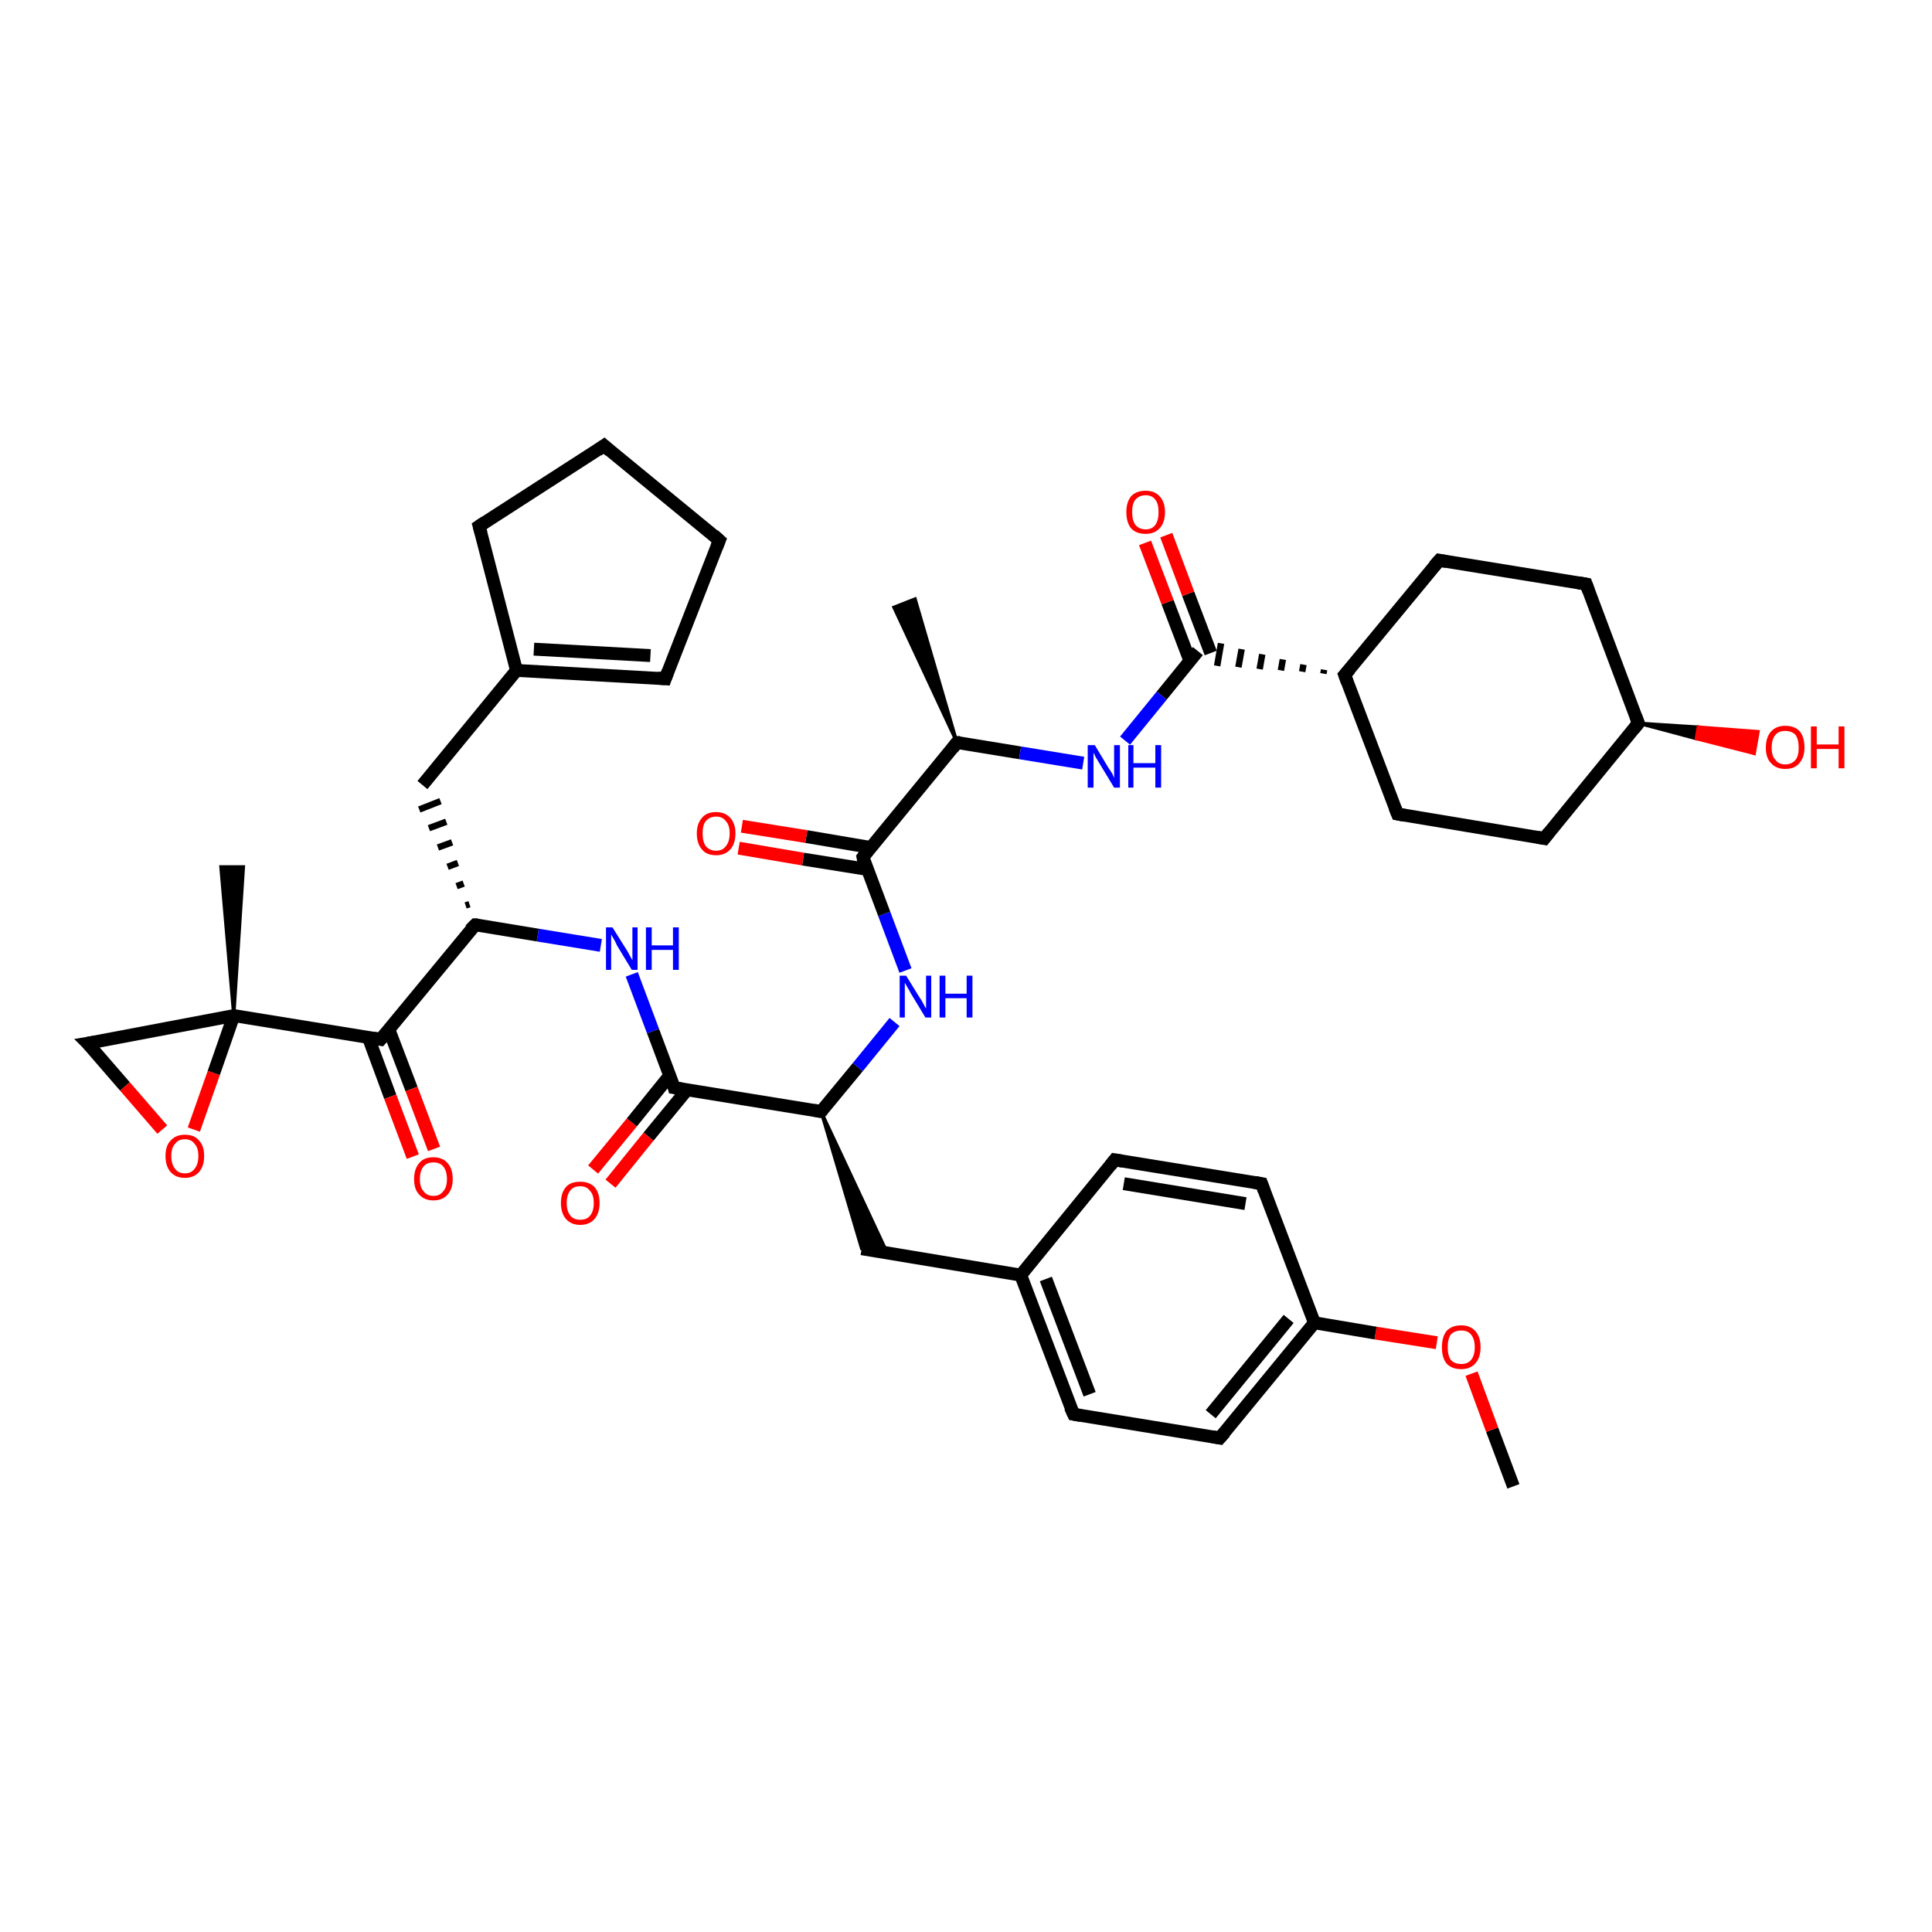 <?xml version='1.0' encoding='iso-8859-1'?>
<svg version='1.1' baseProfile='full'
              xmlns='http://www.w3.org/2000/svg'
                      xmlns:rdkit='http://www.rdkit.org/xml'
                      xmlns:xlink='http://www.w3.org/1999/xlink'
                  xml:space='preserve'
width='300px' height='300px' viewBox='0 0 300 300'>
<!-- END OF HEADER -->
<rect style='opacity:1.0;fill:#FFFFFF;stroke:none' width='300.0' height='300.0' x='0.0' y='0.0'> </rect>
<path class='bond-0 atom-0 atom-1' d='M 235.0,230.8 L 231.7,222.0' style='fill:none;fill-rule:evenodd;stroke:#000000;stroke-width:2.0px;stroke-linecap:butt;stroke-linejoin:miter;stroke-opacity:1' />
<path class='bond-0 atom-0 atom-1' d='M 231.7,222.0 L 228.5,213.3' style='fill:none;fill-rule:evenodd;stroke:#FF0000;stroke-width:2.0px;stroke-linecap:butt;stroke-linejoin:miter;stroke-opacity:1' />
<path class='bond-1 atom-1 atom-2' d='M 223.1,208.5 L 213.6,207.0' style='fill:none;fill-rule:evenodd;stroke:#FF0000;stroke-width:2.0px;stroke-linecap:butt;stroke-linejoin:miter;stroke-opacity:1' />
<path class='bond-1 atom-1 atom-2' d='M 213.6,207.0 L 204.1,205.4' style='fill:none;fill-rule:evenodd;stroke:#000000;stroke-width:2.0px;stroke-linecap:butt;stroke-linejoin:miter;stroke-opacity:1' />
<path class='bond-2 atom-2 atom-3' d='M 204.1,205.4 L 189.4,223.3' style='fill:none;fill-rule:evenodd;stroke:#000000;stroke-width:2.0px;stroke-linecap:butt;stroke-linejoin:miter;stroke-opacity:1' />
<path class='bond-2 atom-2 atom-3' d='M 200.1,204.8 L 188.0,219.6' style='fill:none;fill-rule:evenodd;stroke:#000000;stroke-width:2.0px;stroke-linecap:butt;stroke-linejoin:miter;stroke-opacity:1' />
<path class='bond-3 atom-3 atom-4' d='M 189.4,223.3 L 166.7,219.6' style='fill:none;fill-rule:evenodd;stroke:#000000;stroke-width:2.0px;stroke-linecap:butt;stroke-linejoin:miter;stroke-opacity:1' />
<path class='bond-4 atom-4 atom-5' d='M 166.7,219.6 L 158.5,198.0' style='fill:none;fill-rule:evenodd;stroke:#000000;stroke-width:2.0px;stroke-linecap:butt;stroke-linejoin:miter;stroke-opacity:1' />
<path class='bond-4 atom-4 atom-5' d='M 169.2,216.5 L 162.4,198.6' style='fill:none;fill-rule:evenodd;stroke:#000000;stroke-width:2.0px;stroke-linecap:butt;stroke-linejoin:miter;stroke-opacity:1' />
<path class='bond-5 atom-5 atom-6' d='M 158.5,198.0 L 133.8,193.9' style='fill:none;fill-rule:evenodd;stroke:#000000;stroke-width:2.0px;stroke-linecap:butt;stroke-linejoin:miter;stroke-opacity:1' />
<path class='bond-6 atom-7 atom-6' d='M 127.5,172.6 L 137.8,194.6 L 133.8,193.9 Z' style='fill:#000000;fill-rule:evenodd;fill-opacity:1;stroke:#000000;stroke-width:0.5px;stroke-linecap:butt;stroke-linejoin:miter;stroke-opacity:1;' />
<path class='bond-7 atom-7 atom-8' d='M 127.5,172.6 L 133.2,165.7' style='fill:none;fill-rule:evenodd;stroke:#000000;stroke-width:2.0px;stroke-linecap:butt;stroke-linejoin:miter;stroke-opacity:1' />
<path class='bond-7 atom-7 atom-8' d='M 133.2,165.7 L 138.9,158.7' style='fill:none;fill-rule:evenodd;stroke:#0000FF;stroke-width:2.0px;stroke-linecap:butt;stroke-linejoin:miter;stroke-opacity:1' />
<path class='bond-8 atom-8 atom-9' d='M 140.6,150.7 L 137.3,141.9' style='fill:none;fill-rule:evenodd;stroke:#0000FF;stroke-width:2.0px;stroke-linecap:butt;stroke-linejoin:miter;stroke-opacity:1' />
<path class='bond-8 atom-8 atom-9' d='M 137.3,141.9 L 134.0,133.1' style='fill:none;fill-rule:evenodd;stroke:#000000;stroke-width:2.0px;stroke-linecap:butt;stroke-linejoin:miter;stroke-opacity:1' />
<path class='bond-9 atom-9 atom-10' d='M 135.2,131.6 L 125.2,129.9' style='fill:none;fill-rule:evenodd;stroke:#000000;stroke-width:2.0px;stroke-linecap:butt;stroke-linejoin:miter;stroke-opacity:1' />
<path class='bond-9 atom-9 atom-10' d='M 125.2,129.9 L 115.2,128.3' style='fill:none;fill-rule:evenodd;stroke:#FF0000;stroke-width:2.0px;stroke-linecap:butt;stroke-linejoin:miter;stroke-opacity:1' />
<path class='bond-9 atom-9 atom-10' d='M 134.7,135.0 L 124.7,133.4' style='fill:none;fill-rule:evenodd;stroke:#000000;stroke-width:2.0px;stroke-linecap:butt;stroke-linejoin:miter;stroke-opacity:1' />
<path class='bond-9 atom-9 atom-10' d='M 124.7,133.4 L 114.7,131.7' style='fill:none;fill-rule:evenodd;stroke:#FF0000;stroke-width:2.0px;stroke-linecap:butt;stroke-linejoin:miter;stroke-opacity:1' />
<path class='bond-10 atom-9 atom-11' d='M 134.0,133.1 L 148.6,115.3' style='fill:none;fill-rule:evenodd;stroke:#000000;stroke-width:2.0px;stroke-linecap:butt;stroke-linejoin:miter;stroke-opacity:1' />
<path class='bond-11 atom-11 atom-12' d='M 148.6,115.3 L 138.8,94.3 L 142.1,93.0 Z' style='fill:#000000;fill-rule:evenodd;fill-opacity:1;stroke:#000000;stroke-width:0.5px;stroke-linecap:butt;stroke-linejoin:miter;stroke-opacity:1;' />
<path class='bond-12 atom-11 atom-13' d='M 148.6,115.3 L 158.4,116.9' style='fill:none;fill-rule:evenodd;stroke:#000000;stroke-width:2.0px;stroke-linecap:butt;stroke-linejoin:miter;stroke-opacity:1' />
<path class='bond-12 atom-11 atom-13' d='M 158.4,116.9 L 168.2,118.5' style='fill:none;fill-rule:evenodd;stroke:#0000FF;stroke-width:2.0px;stroke-linecap:butt;stroke-linejoin:miter;stroke-opacity:1' />
<path class='bond-13 atom-13 atom-14' d='M 174.7,115.0 L 180.4,108.0' style='fill:none;fill-rule:evenodd;stroke:#0000FF;stroke-width:2.0px;stroke-linecap:butt;stroke-linejoin:miter;stroke-opacity:1' />
<path class='bond-13 atom-13 atom-14' d='M 180.4,108.0 L 186.0,101.1' style='fill:none;fill-rule:evenodd;stroke:#000000;stroke-width:2.0px;stroke-linecap:butt;stroke-linejoin:miter;stroke-opacity:1' />
<path class='bond-14 atom-14 atom-15' d='M 188.0,101.4 L 184.5,92.2' style='fill:none;fill-rule:evenodd;stroke:#000000;stroke-width:2.0px;stroke-linecap:butt;stroke-linejoin:miter;stroke-opacity:1' />
<path class='bond-14 atom-14 atom-15' d='M 184.5,92.2 L 181.1,83.1' style='fill:none;fill-rule:evenodd;stroke:#FF0000;stroke-width:2.0px;stroke-linecap:butt;stroke-linejoin:miter;stroke-opacity:1' />
<path class='bond-14 atom-14 atom-15' d='M 184.8,102.7 L 181.3,93.5' style='fill:none;fill-rule:evenodd;stroke:#000000;stroke-width:2.0px;stroke-linecap:butt;stroke-linejoin:miter;stroke-opacity:1' />
<path class='bond-14 atom-14 atom-15' d='M 181.3,93.5 L 177.8,84.3' style='fill:none;fill-rule:evenodd;stroke:#FF0000;stroke-width:2.0px;stroke-linecap:butt;stroke-linejoin:miter;stroke-opacity:1' />
<path class='bond-15 atom-16 atom-14' d='M 205.6,104.0 L 205.5,104.6' style='fill:none;fill-rule:evenodd;stroke:#000000;stroke-width:1.0px;stroke-linecap:butt;stroke-linejoin:miter;stroke-opacity:1' />
<path class='bond-15 atom-16 atom-14' d='M 202.4,103.2 L 202.2,104.3' style='fill:none;fill-rule:evenodd;stroke:#000000;stroke-width:1.0px;stroke-linecap:butt;stroke-linejoin:miter;stroke-opacity:1' />
<path class='bond-15 atom-16 atom-14' d='M 199.2,102.4 L 198.9,104.1' style='fill:none;fill-rule:evenodd;stroke:#000000;stroke-width:1.0px;stroke-linecap:butt;stroke-linejoin:miter;stroke-opacity:1' />
<path class='bond-15 atom-16 atom-14' d='M 196.0,101.6 L 195.6,103.9' style='fill:none;fill-rule:evenodd;stroke:#000000;stroke-width:1.0px;stroke-linecap:butt;stroke-linejoin:miter;stroke-opacity:1' />
<path class='bond-15 atom-16 atom-14' d='M 192.8,100.8 L 192.3,103.6' style='fill:none;fill-rule:evenodd;stroke:#000000;stroke-width:1.0px;stroke-linecap:butt;stroke-linejoin:miter;stroke-opacity:1' />
<path class='bond-15 atom-16 atom-14' d='M 189.6,99.9 L 189.0,103.4' style='fill:none;fill-rule:evenodd;stroke:#000000;stroke-width:1.0px;stroke-linecap:butt;stroke-linejoin:miter;stroke-opacity:1' />
<path class='bond-16 atom-16 atom-17' d='M 208.8,104.8 L 217.0,126.4' style='fill:none;fill-rule:evenodd;stroke:#000000;stroke-width:2.0px;stroke-linecap:butt;stroke-linejoin:miter;stroke-opacity:1' />
<path class='bond-17 atom-17 atom-18' d='M 217.0,126.4 L 239.8,130.2' style='fill:none;fill-rule:evenodd;stroke:#000000;stroke-width:2.0px;stroke-linecap:butt;stroke-linejoin:miter;stroke-opacity:1' />
<path class='bond-18 atom-18 atom-19' d='M 239.8,130.2 L 254.4,112.3' style='fill:none;fill-rule:evenodd;stroke:#000000;stroke-width:2.0px;stroke-linecap:butt;stroke-linejoin:miter;stroke-opacity:1' />
<path class='bond-19 atom-19 atom-20' d='M 254.4,112.3 L 263.7,112.9 L 263.4,114.7 Z' style='fill:#000000;fill-rule:evenodd;fill-opacity:1;stroke:#000000;stroke-width:0.5px;stroke-linecap:butt;stroke-linejoin:miter;stroke-opacity:1;' />
<path class='bond-19 atom-19 atom-20' d='M 263.7,112.9 L 272.4,117.0 L 273.0,113.6 Z' style='fill:#FF0000;fill-rule:evenodd;fill-opacity:1;stroke:#FF0000;stroke-width:0.5px;stroke-linecap:butt;stroke-linejoin:miter;stroke-opacity:1;' />
<path class='bond-19 atom-19 atom-20' d='M 263.7,112.9 L 263.4,114.7 L 272.4,117.0 Z' style='fill:#FF0000;fill-rule:evenodd;fill-opacity:1;stroke:#FF0000;stroke-width:0.5px;stroke-linecap:butt;stroke-linejoin:miter;stroke-opacity:1;' />
<path class='bond-20 atom-19 atom-21' d='M 254.4,112.3 L 246.3,90.7' style='fill:none;fill-rule:evenodd;stroke:#000000;stroke-width:2.0px;stroke-linecap:butt;stroke-linejoin:miter;stroke-opacity:1' />
<path class='bond-21 atom-21 atom-22' d='M 246.3,90.7 L 223.5,87.0' style='fill:none;fill-rule:evenodd;stroke:#000000;stroke-width:2.0px;stroke-linecap:butt;stroke-linejoin:miter;stroke-opacity:1' />
<path class='bond-22 atom-7 atom-23' d='M 127.5,172.6 L 104.7,168.9' style='fill:none;fill-rule:evenodd;stroke:#000000;stroke-width:2.0px;stroke-linecap:butt;stroke-linejoin:miter;stroke-opacity:1' />
<path class='bond-23 atom-23 atom-24' d='M 104.0,167.0 L 98.1,174.3' style='fill:none;fill-rule:evenodd;stroke:#000000;stroke-width:2.0px;stroke-linecap:butt;stroke-linejoin:miter;stroke-opacity:1' />
<path class='bond-23 atom-23 atom-24' d='M 98.1,174.3 L 92.1,181.6' style='fill:none;fill-rule:evenodd;stroke:#FF0000;stroke-width:2.0px;stroke-linecap:butt;stroke-linejoin:miter;stroke-opacity:1' />
<path class='bond-23 atom-23 atom-24' d='M 106.7,169.2 L 100.7,176.5' style='fill:none;fill-rule:evenodd;stroke:#000000;stroke-width:2.0px;stroke-linecap:butt;stroke-linejoin:miter;stroke-opacity:1' />
<path class='bond-23 atom-23 atom-24' d='M 100.7,176.5 L 94.8,183.8' style='fill:none;fill-rule:evenodd;stroke:#FF0000;stroke-width:2.0px;stroke-linecap:butt;stroke-linejoin:miter;stroke-opacity:1' />
<path class='bond-24 atom-23 atom-25' d='M 104.7,168.9 L 101.4,160.1' style='fill:none;fill-rule:evenodd;stroke:#000000;stroke-width:2.0px;stroke-linecap:butt;stroke-linejoin:miter;stroke-opacity:1' />
<path class='bond-24 atom-23 atom-25' d='M 101.4,160.1 L 98.1,151.3' style='fill:none;fill-rule:evenodd;stroke:#0000FF;stroke-width:2.0px;stroke-linecap:butt;stroke-linejoin:miter;stroke-opacity:1' />
<path class='bond-25 atom-25 atom-26' d='M 93.3,146.8 L 83.5,145.2' style='fill:none;fill-rule:evenodd;stroke:#0000FF;stroke-width:2.0px;stroke-linecap:butt;stroke-linejoin:miter;stroke-opacity:1' />
<path class='bond-25 atom-25 atom-26' d='M 83.5,145.2 L 73.8,143.6' style='fill:none;fill-rule:evenodd;stroke:#000000;stroke-width:2.0px;stroke-linecap:butt;stroke-linejoin:miter;stroke-opacity:1' />
<path class='bond-26 atom-26 atom-27' d='M 72.9,140.4 L 72.3,140.6' style='fill:none;fill-rule:evenodd;stroke:#000000;stroke-width:1.0px;stroke-linecap:butt;stroke-linejoin:miter;stroke-opacity:1' />
<path class='bond-26 atom-26 atom-27' d='M 72.0,137.2 L 70.9,137.6' style='fill:none;fill-rule:evenodd;stroke:#000000;stroke-width:1.0px;stroke-linecap:butt;stroke-linejoin:miter;stroke-opacity:1' />
<path class='bond-26 atom-26 atom-27' d='M 71.1,134.0 L 69.5,134.6' style='fill:none;fill-rule:evenodd;stroke:#000000;stroke-width:1.0px;stroke-linecap:butt;stroke-linejoin:miter;stroke-opacity:1' />
<path class='bond-26 atom-26 atom-27' d='M 70.2,130.8 L 68.0,131.6' style='fill:none;fill-rule:evenodd;stroke:#000000;stroke-width:1.0px;stroke-linecap:butt;stroke-linejoin:miter;stroke-opacity:1' />
<path class='bond-26 atom-26 atom-27' d='M 69.3,127.6 L 66.6,128.6' style='fill:none;fill-rule:evenodd;stroke:#000000;stroke-width:1.0px;stroke-linecap:butt;stroke-linejoin:miter;stroke-opacity:1' />
<path class='bond-26 atom-26 atom-27' d='M 68.4,124.4 L 65.1,125.7' style='fill:none;fill-rule:evenodd;stroke:#000000;stroke-width:1.0px;stroke-linecap:butt;stroke-linejoin:miter;stroke-opacity:1' />
<path class='bond-27 atom-27 atom-28' d='M 65.6,121.9 L 80.2,104.1' style='fill:none;fill-rule:evenodd;stroke:#000000;stroke-width:2.0px;stroke-linecap:butt;stroke-linejoin:miter;stroke-opacity:1' />
<path class='bond-28 atom-28 atom-29' d='M 80.2,104.1 L 103.3,105.4' style='fill:none;fill-rule:evenodd;stroke:#000000;stroke-width:2.0px;stroke-linecap:butt;stroke-linejoin:miter;stroke-opacity:1' />
<path class='bond-28 atom-28 atom-29' d='M 82.9,100.8 L 101.0,101.8' style='fill:none;fill-rule:evenodd;stroke:#000000;stroke-width:2.0px;stroke-linecap:butt;stroke-linejoin:miter;stroke-opacity:1' />
<path class='bond-29 atom-29 atom-30' d='M 103.3,105.4 L 111.7,83.9' style='fill:none;fill-rule:evenodd;stroke:#000000;stroke-width:2.0px;stroke-linecap:butt;stroke-linejoin:miter;stroke-opacity:1' />
<path class='bond-30 atom-30 atom-31' d='M 111.7,83.9 L 93.8,69.2' style='fill:none;fill-rule:evenodd;stroke:#000000;stroke-width:2.0px;stroke-linecap:butt;stroke-linejoin:miter;stroke-opacity:1' />
<path class='bond-31 atom-31 atom-32' d='M 93.8,69.2 L 74.4,81.7' style='fill:none;fill-rule:evenodd;stroke:#000000;stroke-width:2.0px;stroke-linecap:butt;stroke-linejoin:miter;stroke-opacity:1' />
<path class='bond-32 atom-26 atom-33' d='M 73.8,143.6 L 59.1,161.4' style='fill:none;fill-rule:evenodd;stroke:#000000;stroke-width:2.0px;stroke-linecap:butt;stroke-linejoin:miter;stroke-opacity:1' />
<path class='bond-33 atom-33 atom-34' d='M 57.2,161.1 L 60.6,170.3' style='fill:none;fill-rule:evenodd;stroke:#000000;stroke-width:2.0px;stroke-linecap:butt;stroke-linejoin:miter;stroke-opacity:1' />
<path class='bond-33 atom-33 atom-34' d='M 60.6,170.3 L 64.1,179.6' style='fill:none;fill-rule:evenodd;stroke:#FF0000;stroke-width:2.0px;stroke-linecap:butt;stroke-linejoin:miter;stroke-opacity:1' />
<path class='bond-33 atom-33 atom-34' d='M 60.4,159.9 L 63.9,169.1' style='fill:none;fill-rule:evenodd;stroke:#000000;stroke-width:2.0px;stroke-linecap:butt;stroke-linejoin:miter;stroke-opacity:1' />
<path class='bond-33 atom-33 atom-34' d='M 63.9,169.1 L 67.4,178.4' style='fill:none;fill-rule:evenodd;stroke:#FF0000;stroke-width:2.0px;stroke-linecap:butt;stroke-linejoin:miter;stroke-opacity:1' />
<path class='bond-34 atom-33 atom-35' d='M 59.1,161.4 L 36.3,157.7' style='fill:none;fill-rule:evenodd;stroke:#000000;stroke-width:2.0px;stroke-linecap:butt;stroke-linejoin:miter;stroke-opacity:1' />
<path class='bond-35 atom-35 atom-36' d='M 36.3,157.7 L 34.3,134.6 L 37.8,134.6 Z' style='fill:#000000;fill-rule:evenodd;fill-opacity:1;stroke:#000000;stroke-width:0.5px;stroke-linecap:butt;stroke-linejoin:miter;stroke-opacity:1;' />
<path class='bond-36 atom-35 atom-37' d='M 36.3,157.7 L 13.6,162.0' style='fill:none;fill-rule:evenodd;stroke:#000000;stroke-width:2.0px;stroke-linecap:butt;stroke-linejoin:miter;stroke-opacity:1' />
<path class='bond-37 atom-37 atom-38' d='M 13.6,162.0 L 19.4,168.7' style='fill:none;fill-rule:evenodd;stroke:#000000;stroke-width:2.0px;stroke-linecap:butt;stroke-linejoin:miter;stroke-opacity:1' />
<path class='bond-37 atom-37 atom-38' d='M 19.4,168.7 L 25.2,175.4' style='fill:none;fill-rule:evenodd;stroke:#FF0000;stroke-width:2.0px;stroke-linecap:butt;stroke-linejoin:miter;stroke-opacity:1' />
<path class='bond-38 atom-5 atom-39' d='M 158.5,198.0 L 173.1,180.1' style='fill:none;fill-rule:evenodd;stroke:#000000;stroke-width:2.0px;stroke-linecap:butt;stroke-linejoin:miter;stroke-opacity:1' />
<path class='bond-39 atom-39 atom-40' d='M 173.1,180.1 L 195.9,183.8' style='fill:none;fill-rule:evenodd;stroke:#000000;stroke-width:2.0px;stroke-linecap:butt;stroke-linejoin:miter;stroke-opacity:1' />
<path class='bond-39 atom-39 atom-40' d='M 174.5,183.8 L 193.4,186.9' style='fill:none;fill-rule:evenodd;stroke:#000000;stroke-width:2.0px;stroke-linecap:butt;stroke-linejoin:miter;stroke-opacity:1' />
<path class='bond-40 atom-40 atom-2' d='M 195.9,183.8 L 204.1,205.4' style='fill:none;fill-rule:evenodd;stroke:#000000;stroke-width:2.0px;stroke-linecap:butt;stroke-linejoin:miter;stroke-opacity:1' />
<path class='bond-41 atom-22 atom-16' d='M 223.5,87.0 L 208.8,104.8' style='fill:none;fill-rule:evenodd;stroke:#000000;stroke-width:2.0px;stroke-linecap:butt;stroke-linejoin:miter;stroke-opacity:1' />
<path class='bond-42 atom-32 atom-28' d='M 74.4,81.7 L 80.2,104.1' style='fill:none;fill-rule:evenodd;stroke:#000000;stroke-width:2.0px;stroke-linecap:butt;stroke-linejoin:miter;stroke-opacity:1' />
<path class='bond-43 atom-38 atom-35' d='M 30.1,175.4 L 33.2,166.6' style='fill:none;fill-rule:evenodd;stroke:#FF0000;stroke-width:2.0px;stroke-linecap:butt;stroke-linejoin:miter;stroke-opacity:1' />
<path class='bond-43 atom-38 atom-35' d='M 33.2,166.6 L 36.3,157.7' style='fill:none;fill-rule:evenodd;stroke:#000000;stroke-width:2.0px;stroke-linecap:butt;stroke-linejoin:miter;stroke-opacity:1' />
<path d='M 190.2,222.4 L 189.4,223.3 L 188.3,223.1' style='fill:none;stroke:#000000;stroke-width:2.0px;stroke-linecap:butt;stroke-linejoin:miter;stroke-opacity:1;' />
<path d='M 167.8,219.8 L 166.7,219.6 L 166.2,218.5' style='fill:none;stroke:#000000;stroke-width:2.0px;stroke-linecap:butt;stroke-linejoin:miter;stroke-opacity:1;' />
<path d='M 127.8,172.3 L 127.5,172.6 L 126.4,172.4' style='fill:none;stroke:#000000;stroke-width:2.0px;stroke-linecap:butt;stroke-linejoin:miter;stroke-opacity:1;' />
<path d='M 134.1,133.6 L 134.0,133.1 L 134.7,132.2' style='fill:none;stroke:#000000;stroke-width:2.0px;stroke-linecap:butt;stroke-linejoin:miter;stroke-opacity:1;' />
<path d='M 147.9,116.2 L 148.6,115.3 L 149.1,115.3' style='fill:none;stroke:#000000;stroke-width:2.0px;stroke-linecap:butt;stroke-linejoin:miter;stroke-opacity:1;' />
<path d='M 209.2,105.9 L 208.8,104.8 L 209.6,103.9' style='fill:none;stroke:#000000;stroke-width:2.0px;stroke-linecap:butt;stroke-linejoin:miter;stroke-opacity:1;' />
<path d='M 216.6,125.4 L 217.0,126.4 L 218.1,126.6' style='fill:none;stroke:#000000;stroke-width:2.0px;stroke-linecap:butt;stroke-linejoin:miter;stroke-opacity:1;' />
<path d='M 238.7,130.0 L 239.8,130.2 L 240.5,129.3' style='fill:none;stroke:#000000;stroke-width:2.0px;stroke-linecap:butt;stroke-linejoin:miter;stroke-opacity:1;' />
<path d='M 253.7,113.2 L 254.4,112.3 L 254.0,111.2' style='fill:none;stroke:#000000;stroke-width:2.0px;stroke-linecap:butt;stroke-linejoin:miter;stroke-opacity:1;' />
<path d='M 246.7,91.8 L 246.3,90.7 L 245.1,90.5' style='fill:none;stroke:#000000;stroke-width:2.0px;stroke-linecap:butt;stroke-linejoin:miter;stroke-opacity:1;' />
<path d='M 224.6,87.2 L 223.5,87.0 L 222.7,87.9' style='fill:none;stroke:#000000;stroke-width:2.0px;stroke-linecap:butt;stroke-linejoin:miter;stroke-opacity:1;' />
<path d='M 105.9,169.1 L 104.7,168.9 L 104.6,168.5' style='fill:none;stroke:#000000;stroke-width:2.0px;stroke-linecap:butt;stroke-linejoin:miter;stroke-opacity:1;' />
<path d='M 74.2,143.6 L 73.8,143.6 L 73.0,144.4' style='fill:none;stroke:#000000;stroke-width:2.0px;stroke-linecap:butt;stroke-linejoin:miter;stroke-opacity:1;' />
<path d='M 102.1,105.3 L 103.3,105.4 L 103.7,104.3' style='fill:none;stroke:#000000;stroke-width:2.0px;stroke-linecap:butt;stroke-linejoin:miter;stroke-opacity:1;' />
<path d='M 111.3,84.9 L 111.7,83.9 L 110.8,83.1' style='fill:none;stroke:#000000;stroke-width:2.0px;stroke-linecap:butt;stroke-linejoin:miter;stroke-opacity:1;' />
<path d='M 94.7,70.0 L 93.8,69.2 L 92.8,69.9' style='fill:none;stroke:#000000;stroke-width:2.0px;stroke-linecap:butt;stroke-linejoin:miter;stroke-opacity:1;' />
<path d='M 75.3,81.1 L 74.4,81.7 L 74.7,82.8' style='fill:none;stroke:#000000;stroke-width:2.0px;stroke-linecap:butt;stroke-linejoin:miter;stroke-opacity:1;' />
<path d='M 59.9,160.5 L 59.1,161.4 L 58.0,161.2' style='fill:none;stroke:#000000;stroke-width:2.0px;stroke-linecap:butt;stroke-linejoin:miter;stroke-opacity:1;' />
<path d='M 14.8,161.8 L 13.6,162.0 L 13.9,162.3' style='fill:none;stroke:#000000;stroke-width:2.0px;stroke-linecap:butt;stroke-linejoin:miter;stroke-opacity:1;' />
<path d='M 172.4,181.0 L 173.1,180.1 L 174.3,180.3' style='fill:none;stroke:#000000;stroke-width:2.0px;stroke-linecap:butt;stroke-linejoin:miter;stroke-opacity:1;' />
<path d='M 194.8,183.6 L 195.9,183.8 L 196.3,184.9' style='fill:none;stroke:#000000;stroke-width:2.0px;stroke-linecap:butt;stroke-linejoin:miter;stroke-opacity:1;' />
<path class='atom-1' d='M 223.9 209.2
Q 223.9 207.6, 224.6 206.7
Q 225.4 205.8, 226.9 205.8
Q 228.3 205.8, 229.1 206.7
Q 229.9 207.6, 229.9 209.2
Q 229.9 210.8, 229.1 211.7
Q 228.3 212.6, 226.9 212.6
Q 225.4 212.6, 224.6 211.7
Q 223.9 210.8, 223.9 209.2
M 226.9 211.8
Q 227.9 211.8, 228.4 211.2
Q 229.0 210.5, 229.0 209.2
Q 229.0 207.9, 228.4 207.2
Q 227.9 206.6, 226.9 206.6
Q 225.9 206.6, 225.3 207.2
Q 224.8 207.9, 224.8 209.2
Q 224.8 210.5, 225.3 211.2
Q 225.9 211.8, 226.9 211.8
' fill='#FF0000'/>
<path class='atom-8' d='M 140.7 151.5
L 142.8 154.9
Q 143.1 155.3, 143.4 155.9
Q 143.7 156.5, 143.8 156.6
L 143.8 151.5
L 144.6 151.5
L 144.6 158.0
L 143.7 158.0
L 141.4 154.2
Q 141.2 153.8, 140.9 153.3
Q 140.6 152.8, 140.5 152.6
L 140.5 158.0
L 139.7 158.0
L 139.7 151.5
L 140.7 151.5
' fill='#0000FF'/>
<path class='atom-8' d='M 145.9 151.5
L 146.8 151.5
L 146.8 154.3
L 150.1 154.3
L 150.1 151.5
L 151.0 151.5
L 151.0 158.0
L 150.1 158.0
L 150.1 155.0
L 146.8 155.0
L 146.8 158.0
L 145.9 158.0
L 145.9 151.5
' fill='#0000FF'/>
<path class='atom-10' d='M 108.2 129.4
Q 108.2 127.9, 109.0 127.0
Q 109.7 126.1, 111.2 126.1
Q 112.6 126.1, 113.4 127.0
Q 114.2 127.9, 114.2 129.4
Q 114.2 131.0, 113.4 131.9
Q 112.6 132.8, 111.2 132.8
Q 109.7 132.8, 109.0 131.9
Q 108.2 131.0, 108.2 129.4
M 111.2 132.1
Q 112.2 132.1, 112.7 131.4
Q 113.3 130.7, 113.3 129.4
Q 113.3 128.1, 112.7 127.5
Q 112.2 126.8, 111.2 126.8
Q 110.2 126.8, 109.6 127.5
Q 109.1 128.1, 109.1 129.4
Q 109.1 130.7, 109.6 131.4
Q 110.2 132.1, 111.2 132.1
' fill='#FF0000'/>
<path class='atom-13' d='M 170.0 115.7
L 172.1 119.2
Q 172.3 119.5, 172.7 120.1
Q 173.0 120.8, 173.0 120.8
L 173.0 115.7
L 173.9 115.7
L 173.9 122.3
L 173.0 122.3
L 170.7 118.5
Q 170.4 118.0, 170.1 117.5
Q 169.9 117.0, 169.8 116.9
L 169.8 122.3
L 168.9 122.3
L 168.9 115.7
L 170.0 115.7
' fill='#0000FF'/>
<path class='atom-13' d='M 175.2 115.7
L 176.0 115.7
L 176.0 118.5
L 179.4 118.5
L 179.4 115.7
L 180.3 115.7
L 180.3 122.3
L 179.4 122.3
L 179.4 119.2
L 176.0 119.2
L 176.0 122.3
L 175.2 122.3
L 175.2 115.7
' fill='#0000FF'/>
<path class='atom-15' d='M 174.9 79.5
Q 174.9 78.0, 175.6 77.1
Q 176.4 76.2, 177.9 76.2
Q 179.3 76.2, 180.1 77.1
Q 180.9 78.0, 180.9 79.5
Q 180.9 81.1, 180.1 82.0
Q 179.3 82.9, 177.9 82.9
Q 176.4 82.9, 175.6 82.0
Q 174.9 81.1, 174.9 79.5
M 177.9 82.2
Q 178.9 82.2, 179.4 81.5
Q 179.9 80.8, 179.9 79.5
Q 179.9 78.2, 179.4 77.6
Q 178.9 76.9, 177.9 76.9
Q 176.9 76.9, 176.3 77.6
Q 175.8 78.2, 175.8 79.5
Q 175.8 80.8, 176.3 81.5
Q 176.9 82.2, 177.9 82.2
' fill='#FF0000'/>
<path class='atom-20' d='M 274.2 116.1
Q 274.2 114.5, 275.0 113.6
Q 275.8 112.7, 277.2 112.7
Q 278.7 112.7, 279.5 113.6
Q 280.2 114.5, 280.2 116.1
Q 280.2 117.6, 279.4 118.5
Q 278.7 119.4, 277.2 119.4
Q 275.8 119.4, 275.0 118.5
Q 274.2 117.7, 274.2 116.1
M 277.2 118.7
Q 278.2 118.7, 278.8 118.0
Q 279.3 117.4, 279.3 116.1
Q 279.3 114.8, 278.8 114.1
Q 278.2 113.5, 277.2 113.5
Q 276.2 113.5, 275.7 114.1
Q 275.1 114.8, 275.1 116.1
Q 275.1 117.4, 275.7 118.0
Q 276.2 118.7, 277.2 118.7
' fill='#FF0000'/>
<path class='atom-20' d='M 281.2 112.8
L 282.1 112.8
L 282.1 115.6
L 285.5 115.6
L 285.5 112.8
L 286.4 112.8
L 286.4 119.3
L 285.5 119.3
L 285.5 116.3
L 282.1 116.3
L 282.1 119.3
L 281.2 119.3
L 281.2 112.8
' fill='#FF0000'/>
<path class='atom-24' d='M 87.1 186.8
Q 87.1 185.2, 87.9 184.3
Q 88.6 183.5, 90.1 183.5
Q 91.5 183.5, 92.3 184.3
Q 93.1 185.2, 93.1 186.8
Q 93.1 188.4, 92.3 189.3
Q 91.5 190.2, 90.1 190.2
Q 88.7 190.2, 87.9 189.3
Q 87.1 188.4, 87.1 186.8
M 90.1 189.4
Q 91.1 189.4, 91.6 188.8
Q 92.2 188.1, 92.2 186.8
Q 92.2 185.5, 91.6 184.9
Q 91.1 184.2, 90.1 184.2
Q 89.1 184.2, 88.6 184.8
Q 88.0 185.5, 88.0 186.8
Q 88.0 188.1, 88.6 188.8
Q 89.1 189.4, 90.1 189.4
' fill='#FF0000'/>
<path class='atom-25' d='M 95.1 144.0
L 97.3 147.5
Q 97.5 147.8, 97.8 148.4
Q 98.2 149.1, 98.2 149.1
L 98.2 144.0
L 99.0 144.0
L 99.0 150.6
L 98.1 150.6
L 95.8 146.8
Q 95.6 146.3, 95.3 145.8
Q 95.0 145.3, 94.9 145.1
L 94.9 150.6
L 94.1 150.6
L 94.1 144.0
L 95.1 144.0
' fill='#0000FF'/>
<path class='atom-25' d='M 100.3 144.0
L 101.2 144.0
L 101.2 146.8
L 104.5 146.8
L 104.5 144.0
L 105.4 144.0
L 105.4 150.6
L 104.5 150.6
L 104.5 147.5
L 101.2 147.5
L 101.2 150.6
L 100.3 150.6
L 100.3 144.0
' fill='#0000FF'/>
<path class='atom-34' d='M 64.3 183.1
Q 64.3 181.5, 65.1 180.6
Q 65.8 179.7, 67.3 179.7
Q 68.7 179.7, 69.5 180.6
Q 70.3 181.5, 70.3 183.1
Q 70.3 184.6, 69.5 185.5
Q 68.7 186.4, 67.3 186.4
Q 65.9 186.4, 65.1 185.5
Q 64.3 184.7, 64.3 183.1
M 67.3 185.7
Q 68.3 185.7, 68.8 185.0
Q 69.4 184.4, 69.4 183.1
Q 69.4 181.8, 68.8 181.1
Q 68.3 180.5, 67.3 180.5
Q 66.3 180.5, 65.8 181.1
Q 65.2 181.8, 65.2 183.1
Q 65.2 184.4, 65.8 185.0
Q 66.3 185.7, 67.3 185.7
' fill='#FF0000'/>
<path class='atom-38' d='M 25.7 179.5
Q 25.7 177.9, 26.5 177.1
Q 27.3 176.2, 28.7 176.2
Q 30.2 176.2, 30.9 177.1
Q 31.7 177.9, 31.7 179.5
Q 31.7 181.1, 30.9 182.0
Q 30.1 182.9, 28.7 182.9
Q 27.3 182.9, 26.5 182.0
Q 25.7 181.1, 25.7 179.5
M 28.7 182.2
Q 29.7 182.2, 30.2 181.5
Q 30.8 180.8, 30.8 179.5
Q 30.8 178.2, 30.2 177.6
Q 29.7 176.9, 28.7 176.9
Q 27.7 176.9, 27.2 177.6
Q 26.6 178.2, 26.6 179.5
Q 26.6 180.8, 27.2 181.5
Q 27.7 182.2, 28.7 182.2
' fill='#FF0000'/>
</svg>
